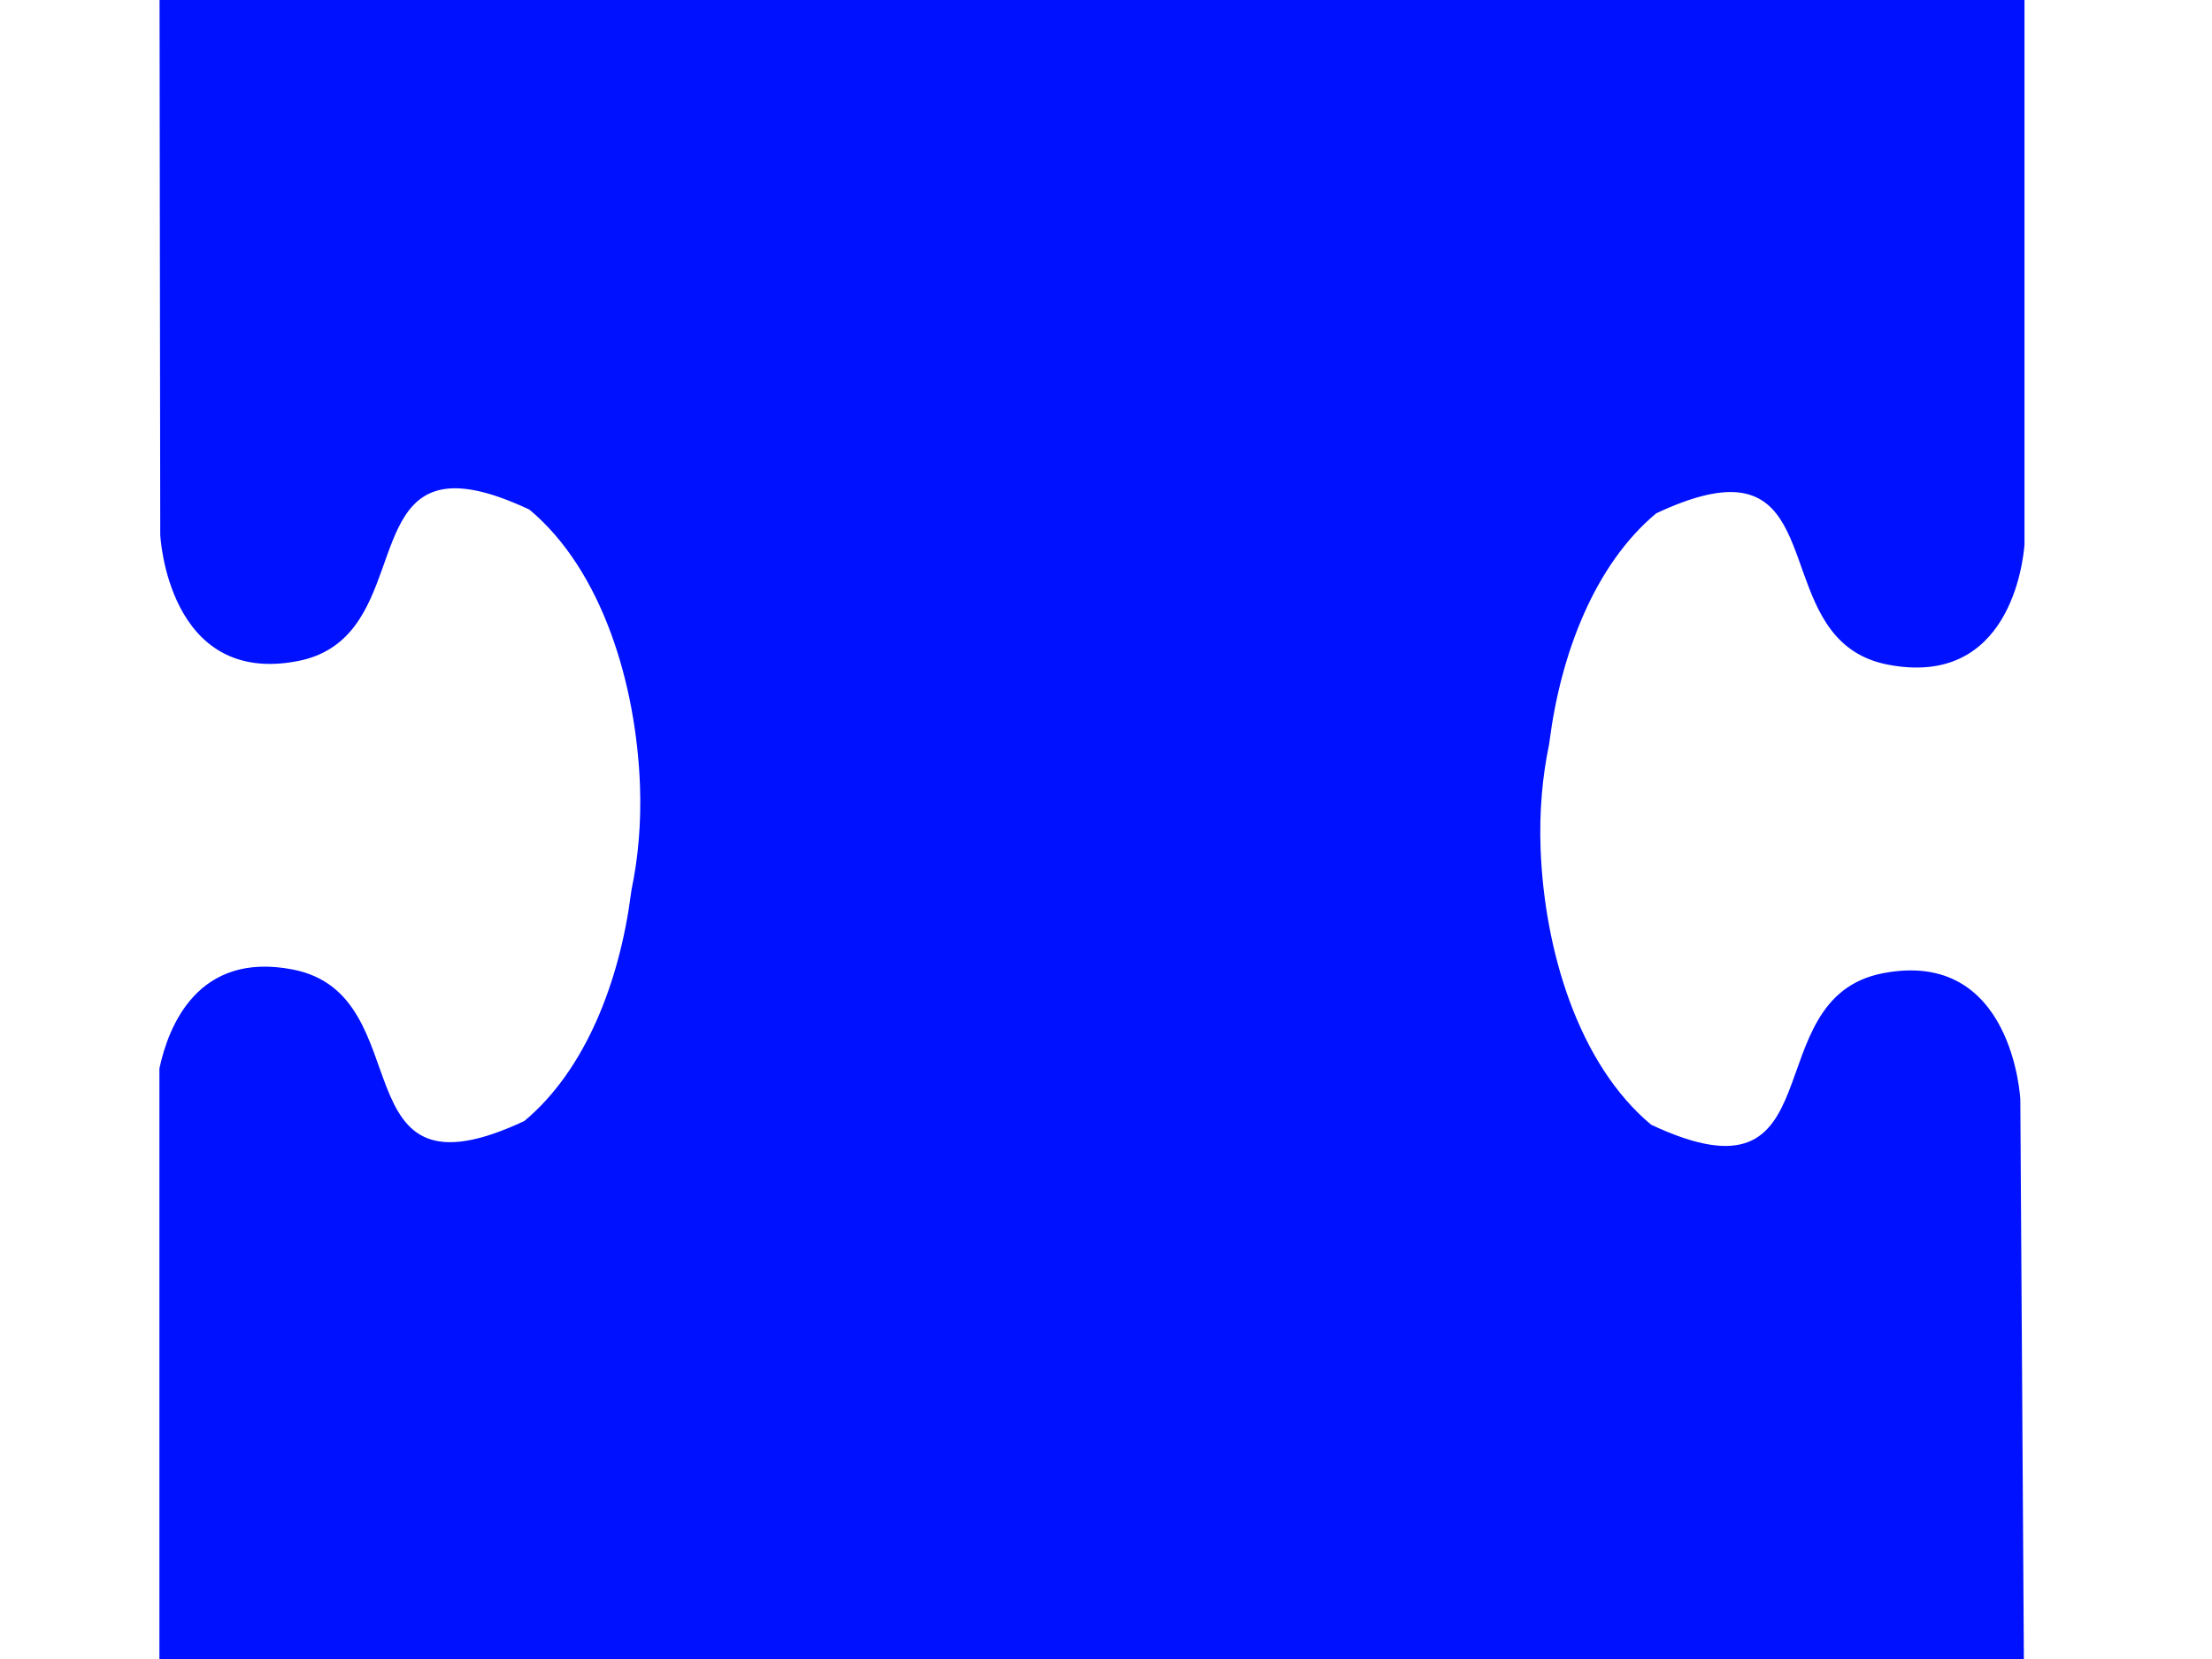 <?xml version="1.0"?><svg width="640" height="480" xmlns="http://www.w3.org/2000/svg">
 <title>puzzle complete big</title>Clipart by Nicu Buculei - jigsaw_red_10Nicu Buculei
 <g>
  <path id="svg_3" fill="#0011ff" fill-rule="evenodd" stroke="#000000" stroke-width="0" stroke-linejoin="round" d="m307.543,-171.344c-29.365,1.081 -62.304,10.922 -79.876,31.999c-25.558,54.459 36.53,29.314 43.832,67.017c7.303,37.702 -36.526,39.787 -36.526,39.787l0,0l-188.851,0c0,0 0.242,187.284 0.242,187.284c0,0 2.085,43.83 39.787,36.527c30.633,-5.933 19.77,-48.065 43.832,-49.93c5.553,-0.431 12.973,1.305 23.183,6.098c21.077,17.571 30.918,50.511 31.999,79.876c0.399,10.841 -0.547,21.036 -2.415,29.946c-0.048,0.396 -0.13,0.812 -0.181,1.208c-3.273,25.337 -13.064,51.039 -30.852,65.869c-54.458,25.559 -29.313,-36.53 -67.015,-43.832c-27.469,-5.321 -35.955,16.38 -38.579,28.618l0,198.815l196.277,0c11.98,2.354 35.241,10.605 29.764,38.882c-7.302,37.702 -69.33,12.558 -43.771,67.016c14.83,17.788 40.531,27.58 65.868,30.852c0.396,0.052 0.812,0.134 1.208,0.181c8.91,1.868 19.105,2.814 29.945,2.415c29.365,-1.081 62.304,-10.922 79.875,-31.999c25.559,-54.458 -36.529,-29.314 -43.831,-67.016c-7.303,-37.702 36.526,-39.787 36.526,-39.787l187.764,-0.544c0,0 -1.207,-189.819 -1.207,-189.819c0,0 -2.085,-43.83 -39.787,-36.528c-37.702,7.303 -12.557,69.392 -67.015,43.833c-21.077,-17.572 -30.918,-50.511 -31.999,-79.877c-0.399,-10.84 0.548,-21.035 2.415,-29.946c0.048,-0.395 0.13,-0.811 0.181,-1.207c3.273,-25.337 13.064,-51.04 30.852,-65.87c10.21,-4.792 17.63,-6.528 23.183,-6.097c24.062,1.865 13.199,43.936 43.832,49.869c35.177,6.814 39.144,-29.636 39.545,-34.715l0,-190.122l-197.363,0c-12.376,-2.863 -32.775,-11.576 -27.591,-38.338c7.302,-37.703 69.33,-12.558 43.771,-67.017c-14.83,-17.788 -40.532,-27.579 -65.868,-30.852c-0.396,-0.051 -0.812,-0.133 -1.208,-0.181c-8.91,-1.868 -19.105,-2.814 -29.945,-2.415l0,0z"/>
  <title>Layer 1</title>
 </g></svg>